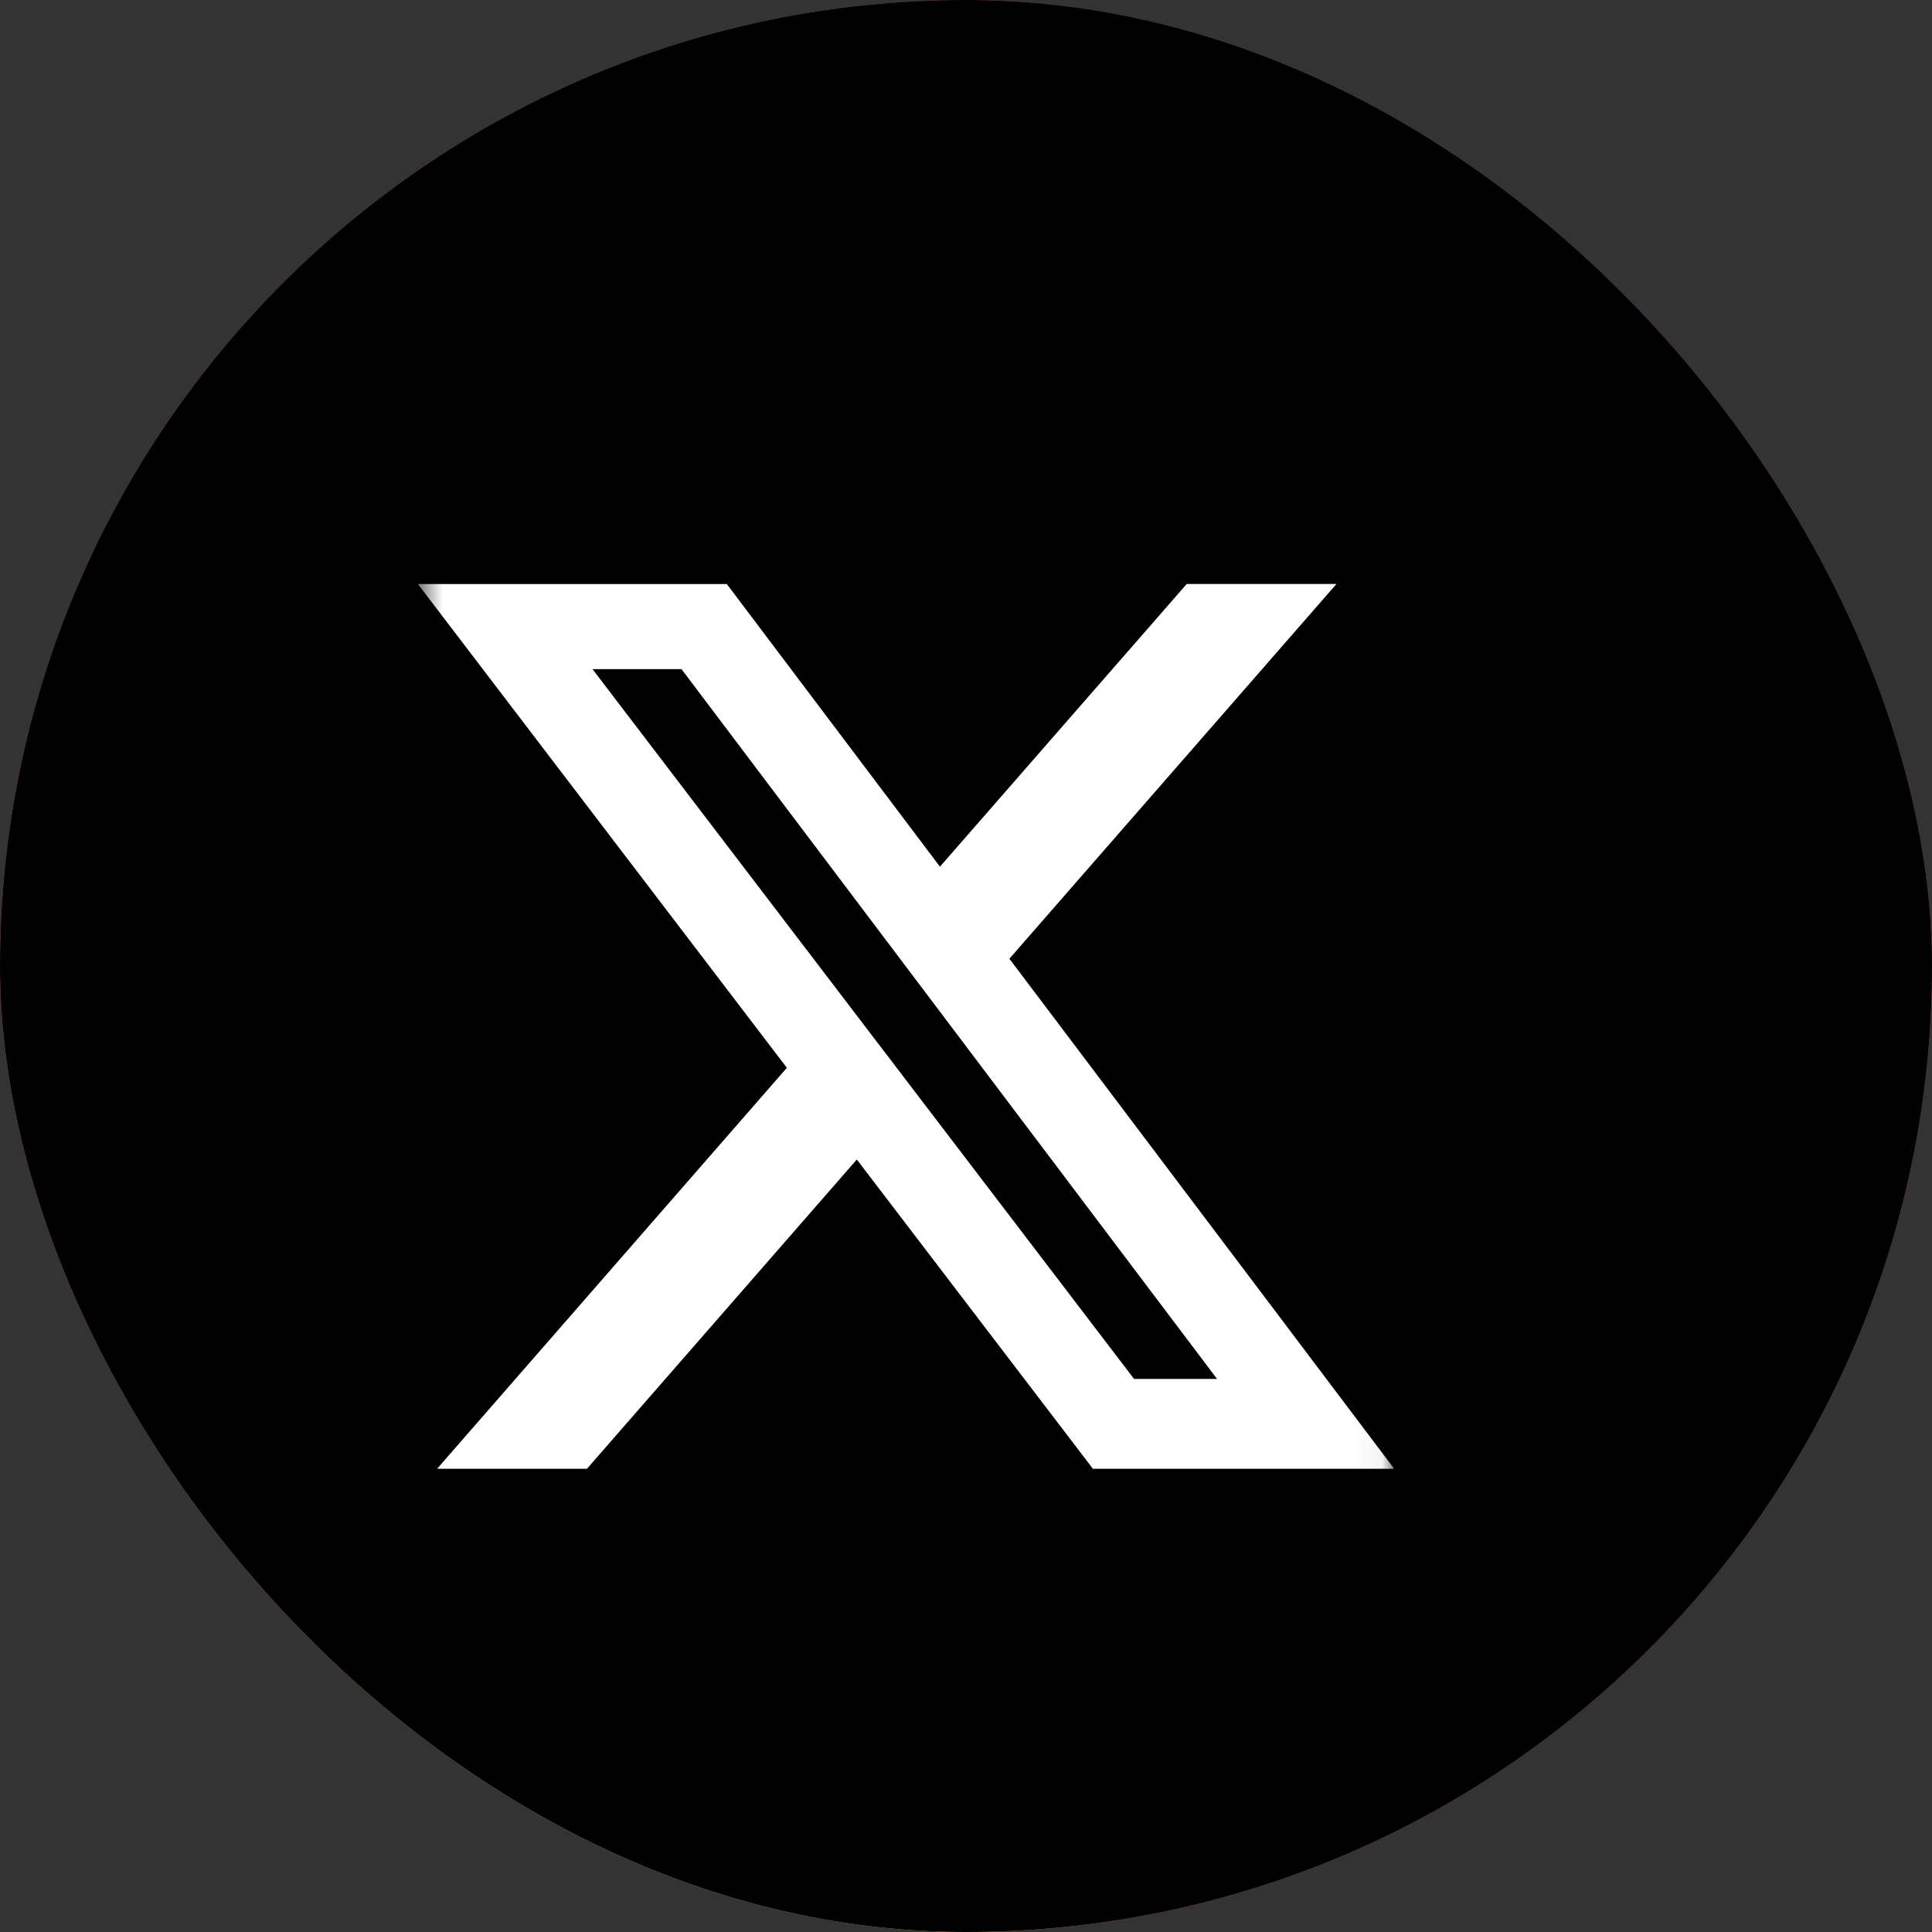 <svg width="72" height="72" viewBox="0 0 72 72" fill="none" xmlns="http://www.w3.org/2000/svg">
<rect x="0" y="0" width="72" height="72" fill="#333333" stroke="none"/>
<g clip-path="url(#clip0_3019_188)">
<path d="M55.125 0H16.875C7.555 0 0 7.555 0 16.875V55.125C0 64.445 7.555 72 16.875 72H55.125C64.445 72 72 64.445 72 55.125V16.875C72 7.555 64.445 0 55.125 0Z" fill="url(#paint0_radial_3019_188)"/>
<path d="M55.125 0H16.875C7.555 0 0 7.555 0 16.875V55.125C0 64.445 7.555 72 16.875 72H55.125C64.445 72 72 64.445 72 55.125V16.875C72 7.555 64.445 0 55.125 0Z" fill="black"/>
<g clip-path="url(#clip1_3019_188)">
<mask id="mask0_3019_188" style="mask-type:luminance" maskUnits="userSpaceOnUse" x="15" y="20" width="37" height="37">
<path d="M15.574 20.059H51.957V56.441H15.574V20.059Z" fill="white"/>
</mask>
<g mask="url(#mask0_3019_188)">
<path d="M44.225 21.764H49.805L37.617 35.729L51.957 54.737H40.73L31.931 43.211L21.874 54.737H16.289L29.324 39.794L15.574 21.766H27.087L35.029 32.299L44.225 21.764ZM42.263 51.389H45.356L25.398 24.937H22.081L42.263 51.389Z" fill="white"/>
</g>
</g>
</g>
<defs>
<radialGradient id="paint0_radial_3019_188" cx="0" cy="0" r="1" gradientUnits="userSpaceOnUse" gradientTransform="translate(19.125 77.545) rotate(-90) scale(71.357 66.368)">
<stop stop-color="#FFDD55"/>
<stop offset="0.1" stop-color="#FFDD55"/>
<stop offset="0.5" stop-color="#FF543E"/>
<stop offset="1" stop-color="#C837AB"/>
</radialGradient>
<clipPath id="clip0_3019_188">
<rect width="72" height="72" rx="36" fill="white"/>
</clipPath>
<clipPath id="clip1_3019_188">
<rect width="36.383" height="36.383" fill="white" transform="translate(15.557 20.059)"/>
</clipPath>
</defs>
</svg>
